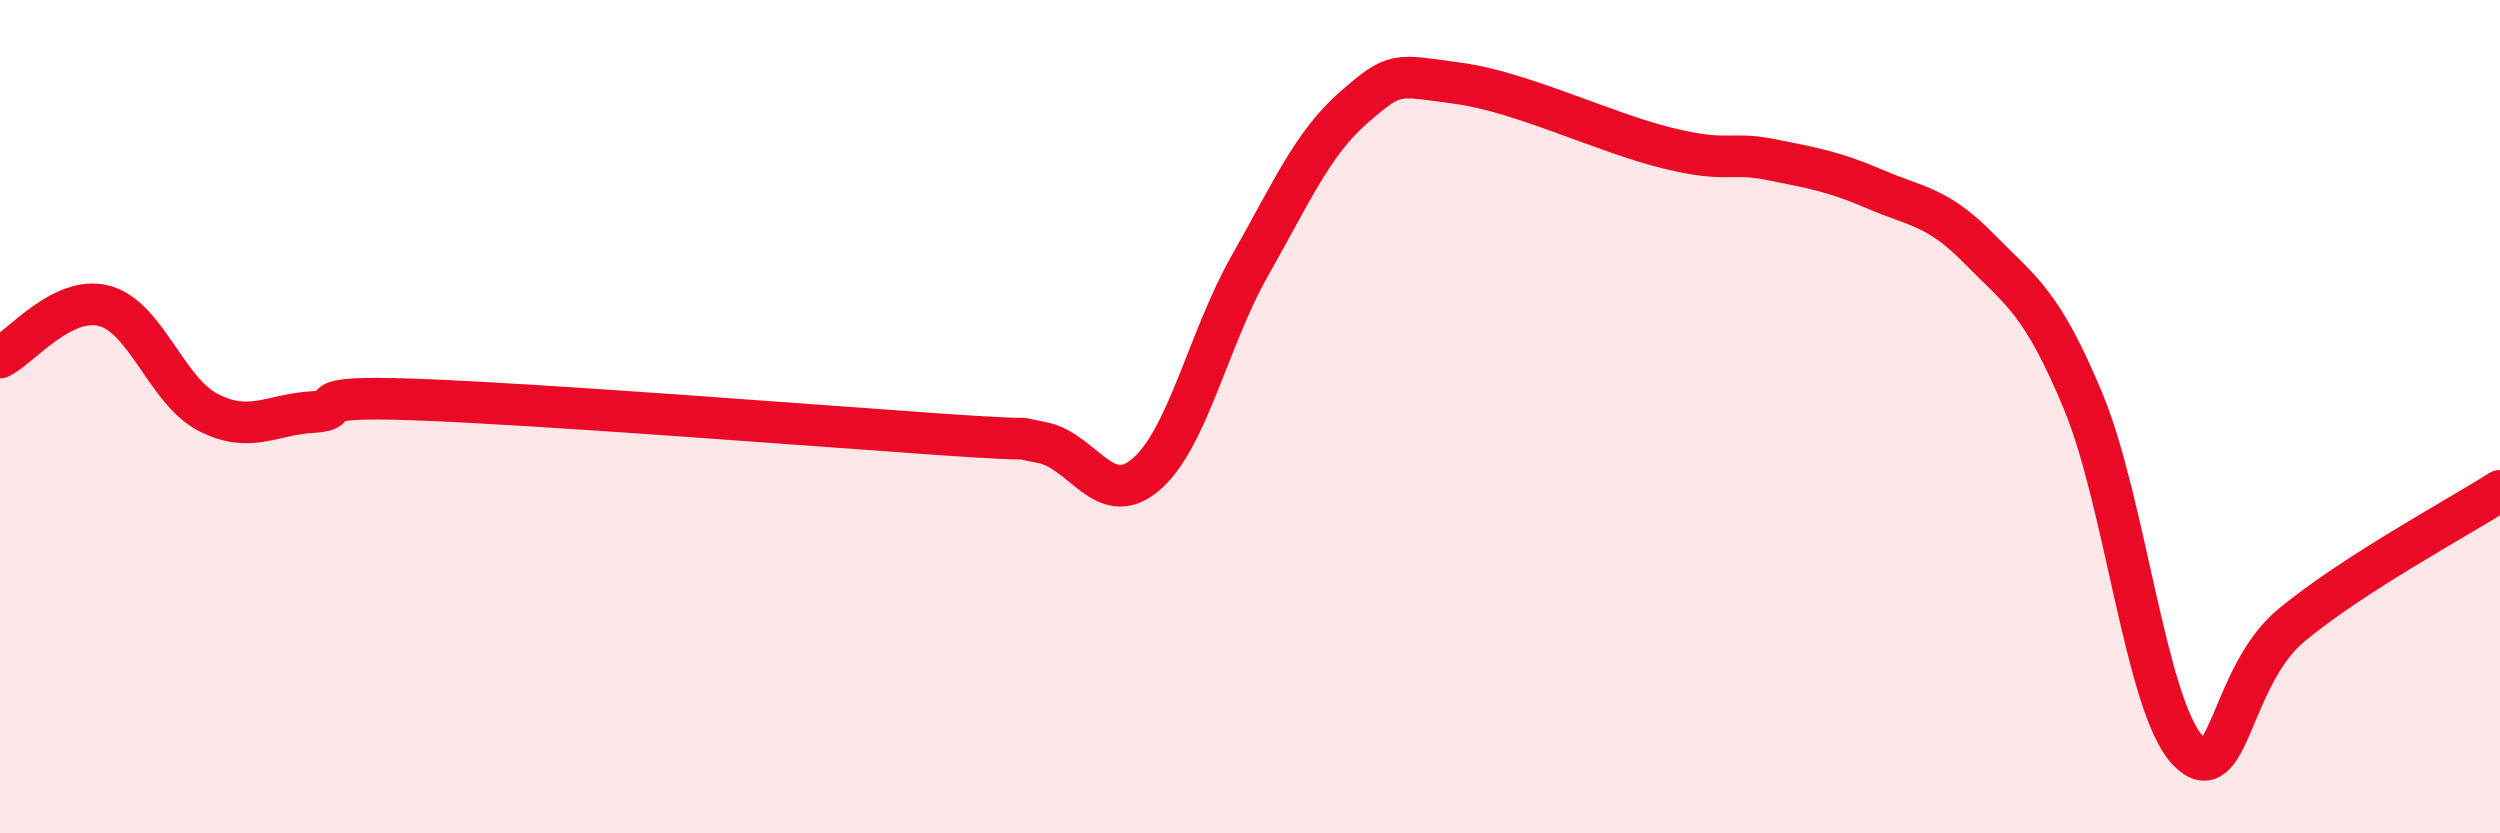 
    <svg width="60" height="20" viewBox="0 0 60 20" xmlns="http://www.w3.org/2000/svg">
      <path
        d="M 0,8.58 C 0.5,8.33 1.5,7.08 2.5,7.34 C 3.5,7.6 4,9.39 5,9.9 C 6,10.41 6.5,9.95 7.5,9.89 C 8.5,9.83 7,9.48 10,9.59 C 13,9.7 19.5,10.21 22.5,10.42 C 25.5,10.63 24,10.43 25,10.62 C 26,10.81 26.5,12.24 27.5,11.39 C 28.5,10.54 29,8.13 30,6.37 C 31,4.61 31.5,3.44 32.5,2.57 C 33.5,1.7 33.5,1.8 35,2 C 36.5,2.2 38.5,3.18 40,3.55 C 41.5,3.92 41.5,3.63 42.5,3.83 C 43.5,4.03 44,4.11 45,4.54 C 46,4.97 46.5,4.95 47.5,5.97 C 48.5,6.99 49,7.23 50,9.64 C 51,12.05 51.5,16.93 52.5,18 C 53.5,19.07 53.5,16.24 55,15 C 56.5,13.76 59,12.42 60,11.78L60 20L0 20Z"
        fill="#EB0A25"
        opacity="0.1"
        stroke-linecap="round"
        stroke-linejoin="round"
      />
      <path
        d="M 0,8.58 C 0.5,8.33 1.5,7.08 2.5,7.34 C 3.5,7.6 4,9.39 5,9.9 C 6,10.41 6.5,9.95 7.5,9.89 C 8.5,9.83 7,9.48 10,9.59 C 13,9.7 19.5,10.21 22.5,10.42 C 25.5,10.63 24,10.43 25,10.62 C 26,10.81 26.5,12.24 27.5,11.39 C 28.5,10.54 29,8.13 30,6.37 C 31,4.61 31.5,3.44 32.5,2.57 C 33.5,1.7 33.5,1.8 35,2 C 36.5,2.2 38.5,3.18 40,3.55 C 41.5,3.92 41.5,3.63 42.5,3.83 C 43.5,4.03 44,4.11 45,4.54 C 46,4.97 46.5,4.95 47.5,5.97 C 48.5,6.99 49,7.23 50,9.64 C 51,12.05 51.5,16.93 52.5,18 C 53.5,19.07 53.5,16.24 55,15 C 56.5,13.76 59,12.42 60,11.78"
        stroke="#EB0A25"
        stroke-width="1"
        fill="none"
        stroke-linecap="round"
        stroke-linejoin="round"
      />
    </svg>
  